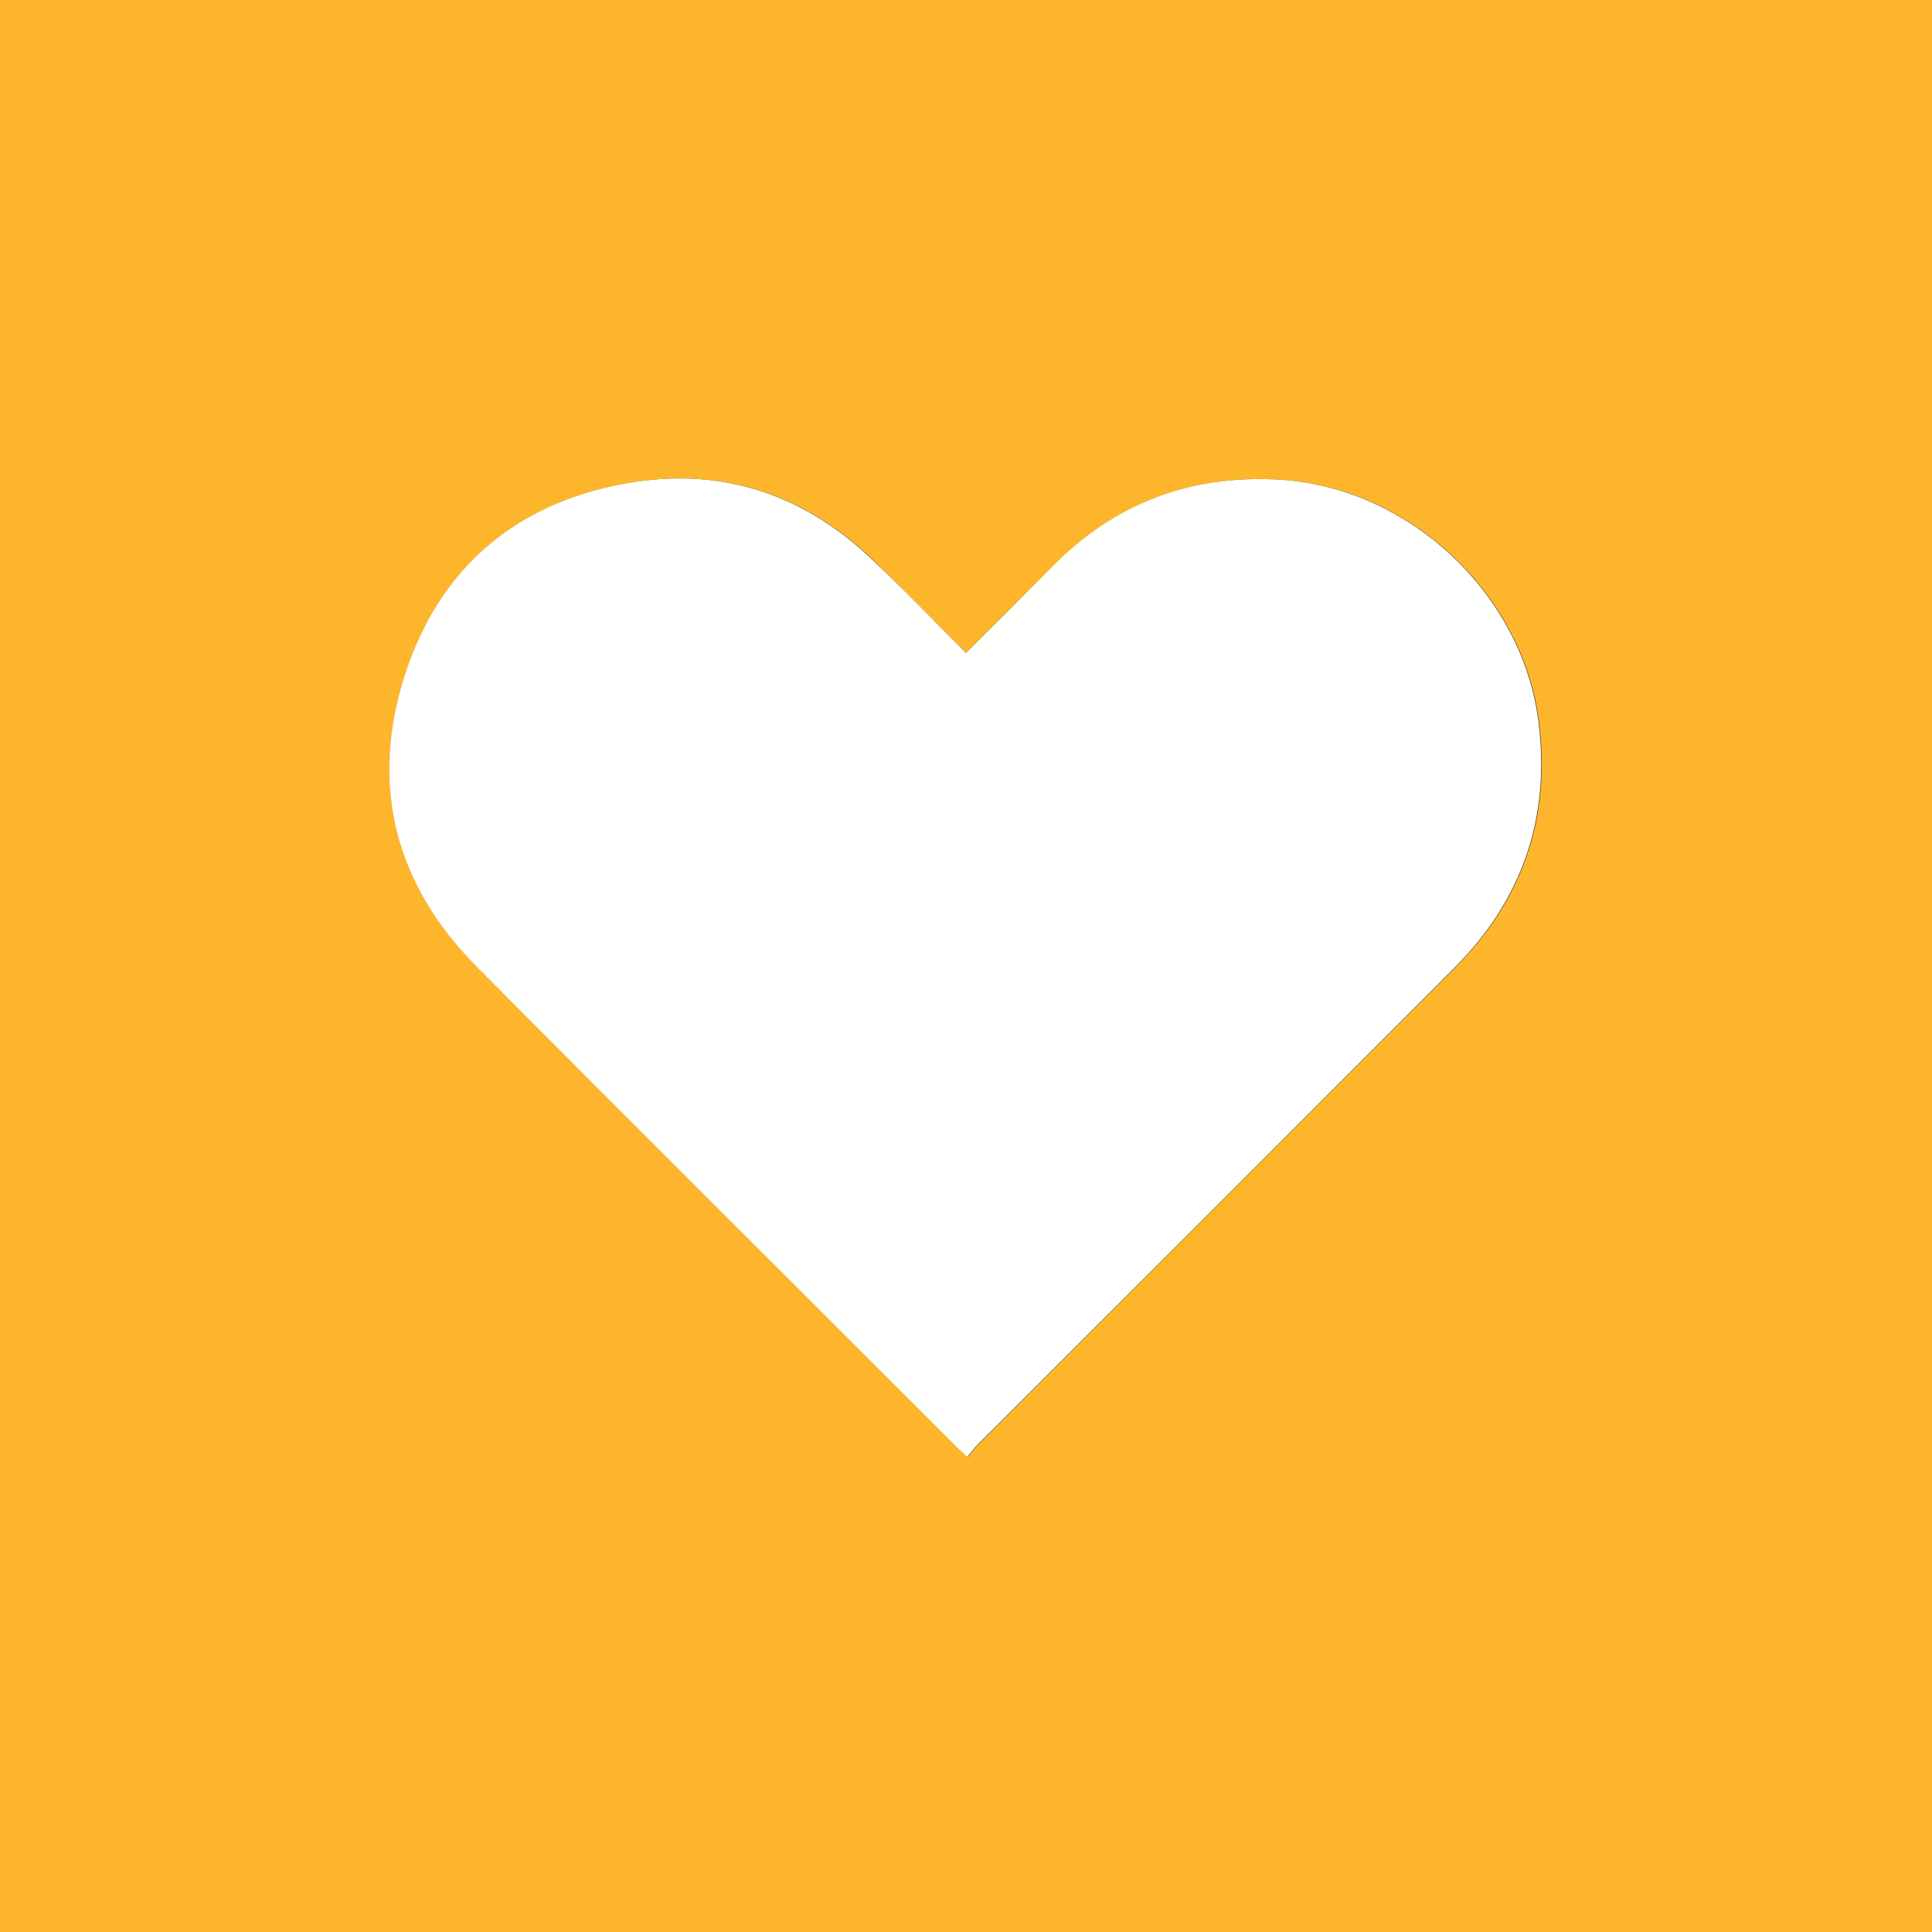 <?xml version="1.0" encoding="utf-8"?>
<!-- Generator: Adobe Illustrator 28.0.0, SVG Export Plug-In . SVG Version: 6.00 Build 0)  -->
<svg version="1.1" id="Livello_1" xmlns="http://www.w3.org/2000/svg" xmlns:xlink="http://www.w3.org/1999/xlink" x="0px" y="0px"
	 viewBox="0 0 737 737" style="enable-background:new 0 0 737 737;" xml:space="preserve">
<rect x="0" y="0" width="737" height="737" fill="#333333" stroke="none"/>
<style type="text/css">
	.st0{fill:#FDB62B;}
	.st1{fill:#FFFFFF;}
</style>
<g>
	<path class="st0" d="M737,738c-245.7,0-491.3,0-737,0C0,492,0,246,0,0c245.7,0,491.3,0,737,0C737,246,737,492,737,738z
		 M368.5,249.1c-12.4-12.4-24-24.5-36.1-36.1c-26.3-25-57.9-35-93.5-28.6c-42.4,7.7-71.6,32.7-84.5,73.9
		c-13.1,41.7-3.3,79.2,27.5,110.3c60.7,61.3,121.9,122.1,182.9,183c1.2,1.2,2.5,2.4,4.4,4.2c1.5-1.8,2.5-3.3,3.8-4.6
		c60.6-60.7,121.3-121.3,181.9-181.9c26-26,36.8-57.3,32.2-93.9c-6.2-49.4-50.2-90.2-100.1-92.5c-33.2-1.6-61.7,9.3-85.1,33
		C390.8,226.8,379.9,237.7,368.5,249.1z"/>
	<path class="st1" d="M368.5,249.1c11.4-11.4,22.4-22.3,33.2-33.2c23.4-23.7,51.9-34.6,85.1-33c49.9,2.3,93.9,43.1,100.1,92.5
		c4.6,36.5-6.2,67.9-32.2,93.9c-60.6,60.7-121.3,121.3-181.9,181.9c-1.3,1.3-2.3,2.8-3.8,4.6c-1.8-1.8-3.1-2.9-4.4-4.2
		c-61-61-122.2-121.8-182.9-183c-30.8-31.1-40.6-68.6-27.5-110.3c13-41.2,42.1-66.2,84.5-73.9c35.6-6.4,67.2,3.6,93.5,28.6
		C344.5,224.5,356.1,236.7,368.5,249.1z"/>
</g>
</svg>
